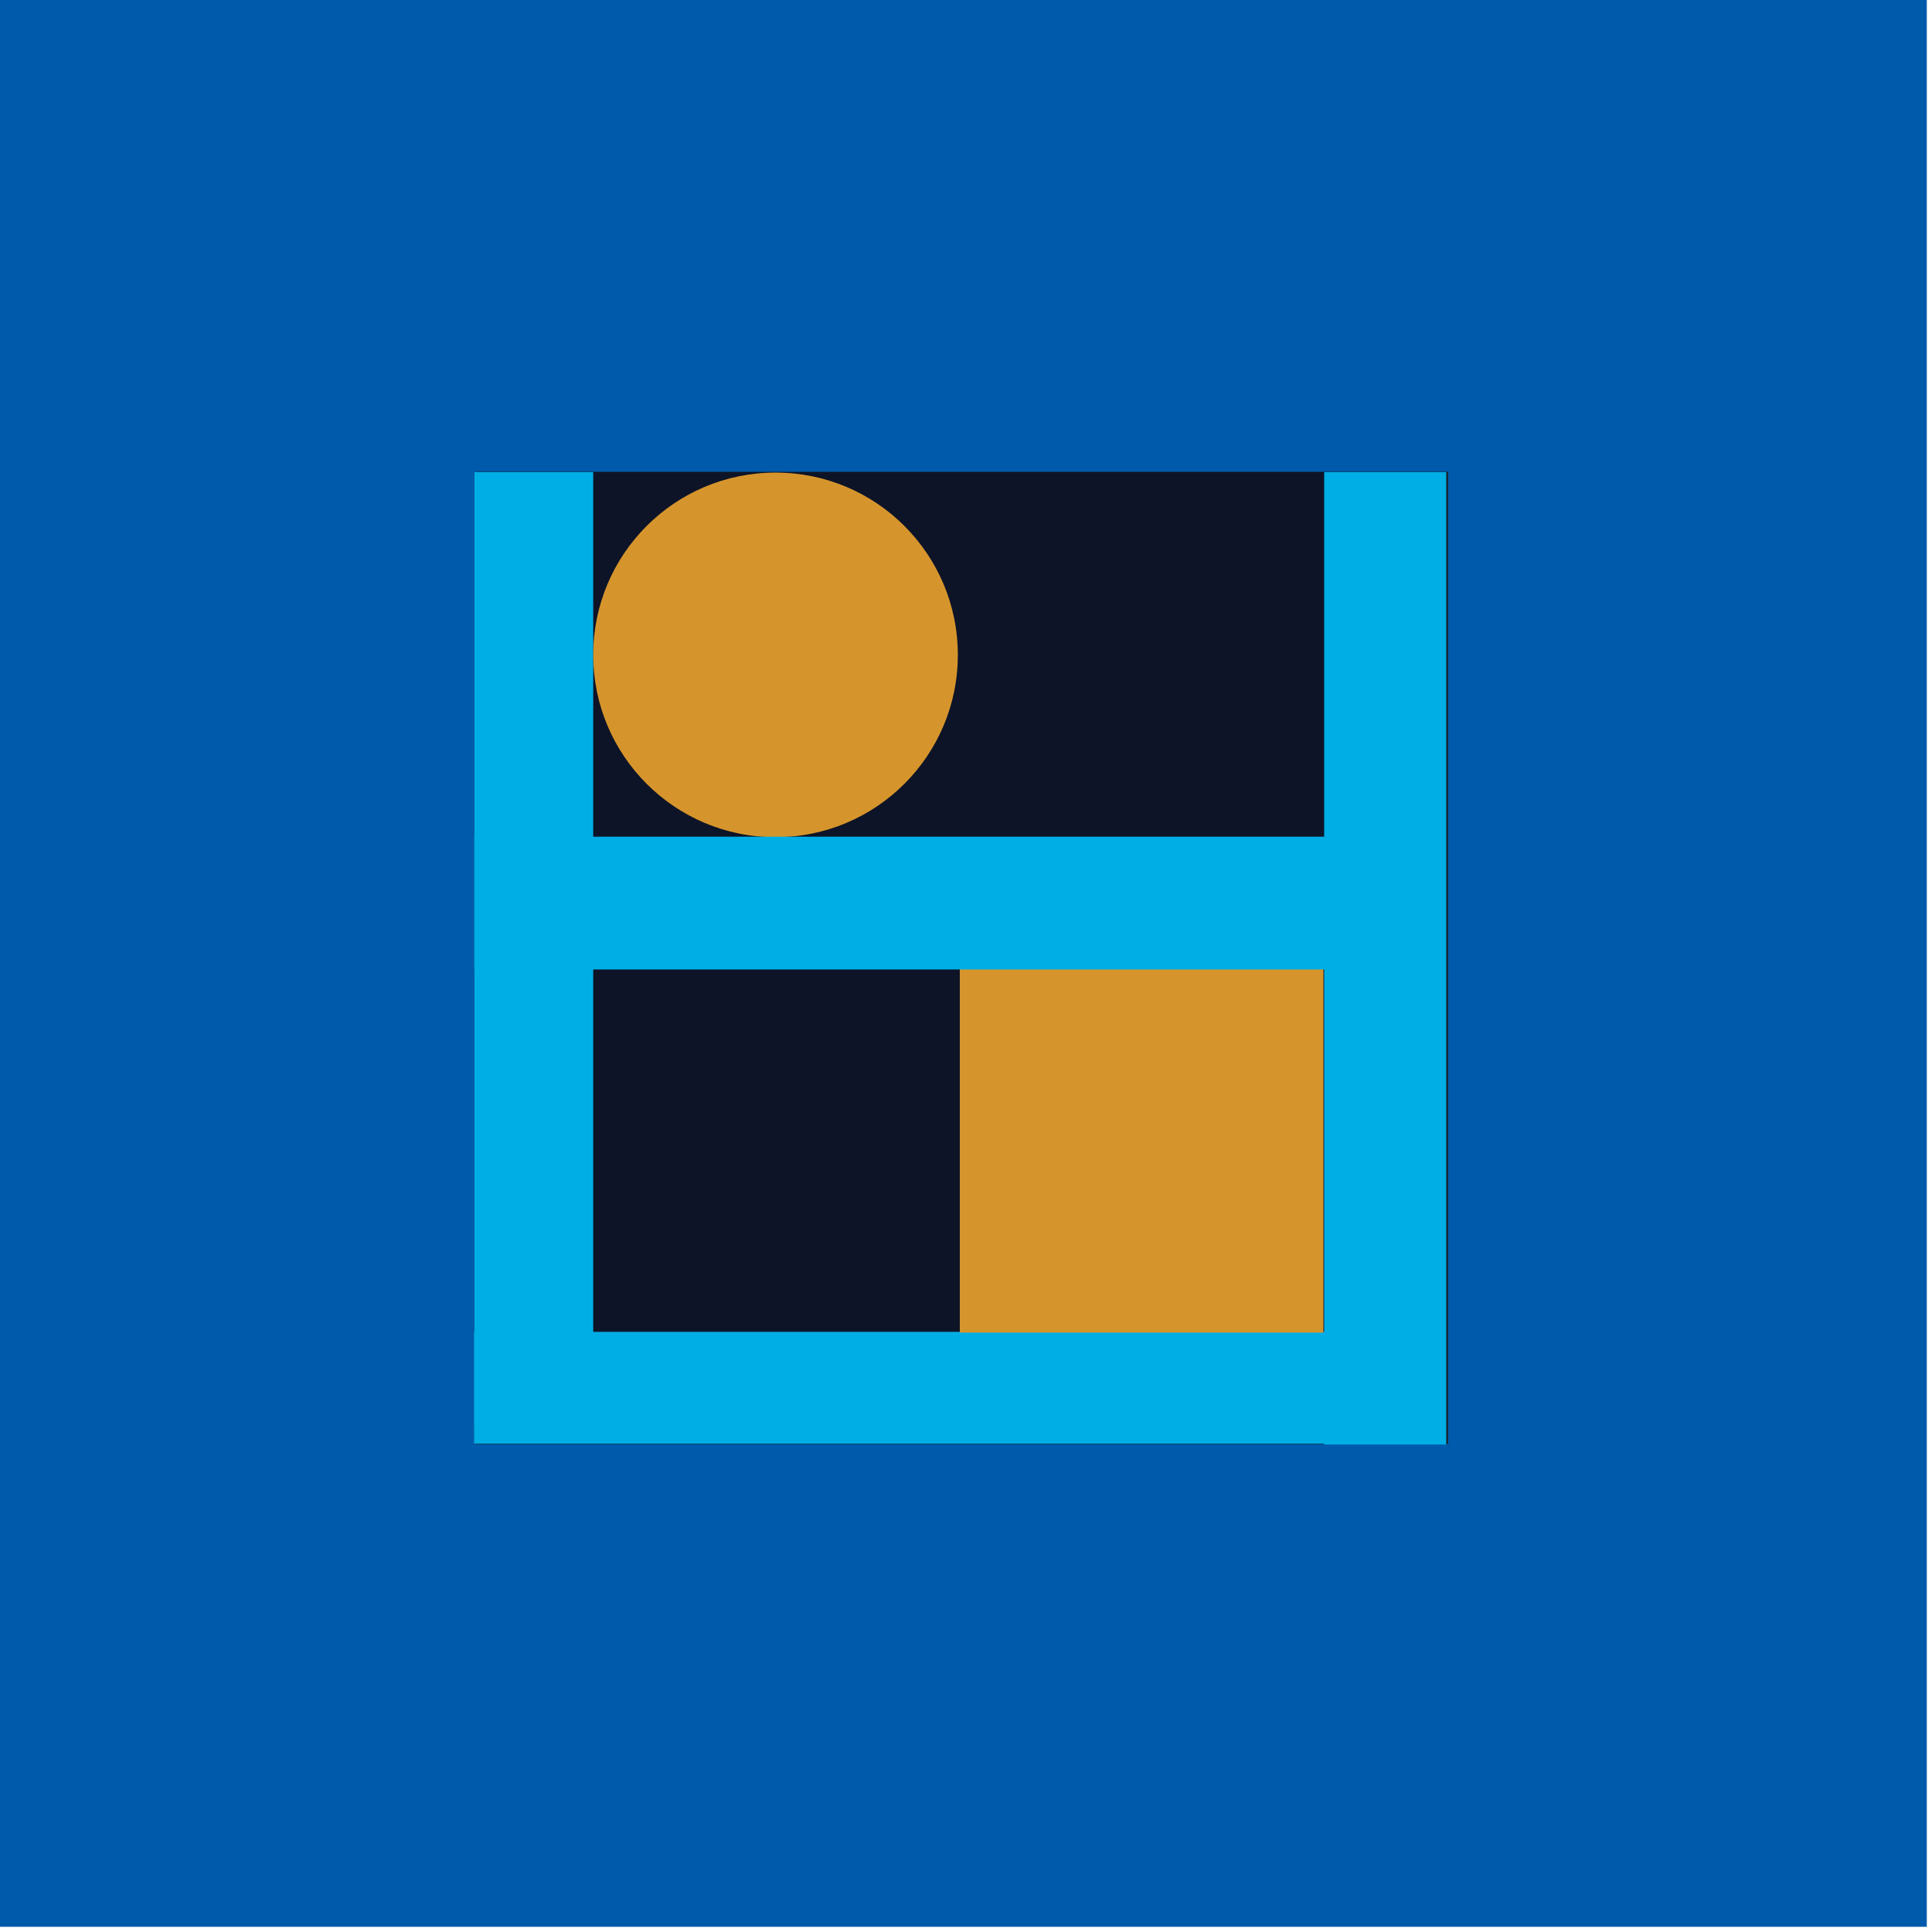 <svg xmlns="http://www.w3.org/2000/svg" xmlns:xlink="http://www.w3.org/1999/xlink" width="78" height="78" viewBox="0 0 78 78">
  <defs>
    <clipPath id="clip-poradi">
      <rect width="78" height="78"/>
    </clipPath>
  </defs>
  <g id="poradi" clip-path="url(#clip-poradi)">
    <g id="Vrstva_2" data-name="Vrstva 2">
      <g id="Vrstva_1" data-name="Vrstva 1">
        <rect id="Rectangle_740" data-name="Rectangle 740" width="77.79" height="77.79" fill="#005aab"/>
        <rect id="Rectangle_741" data-name="Rectangle 741" width="39.25" height="39.25" transform="translate(19.21 19.05)" fill="#1d1d1b"/>
        <path id="Path_1305" data-name="Path 1305" d="M0,0H39.24V39.24H0Z" transform="translate(19.15 19.06)" fill="#0e1427"/>
        <rect id="Rectangle_743" data-name="Rectangle 743" width="4.8" height="38.48" transform="translate(19.15 19.06)" fill="#00aee6"/>
        <rect id="Rectangle_744" data-name="Rectangle 744" width="4.52" height="38.44" transform="translate(57.58 53.77) rotate(90)" fill="#00aee6"/>
        <rect id="Rectangle_745" data-name="Rectangle 745" width="4.93" height="39.26" transform="translate(53.46 19.06)" fill="#00aee6"/>
        <circle id="Ellipse_62" data-name="Ellipse 62" cx="7.36" cy="7.36" r="7.36" transform="translate(23.95 19.08)" fill="#d6952c"/>
        <rect id="Rectangle_746" data-name="Rectangle 746" width="14.68" height="14.68" transform="translate(38.75 39.12)" fill="#d6952c"/>
        <rect id="Rectangle_747" data-name="Rectangle 747" width="5.36" height="38.44" transform="translate(57.59 33.78) rotate(90)" fill="#00aee6"/>
      </g>
    </g>
  </g>
</svg>

